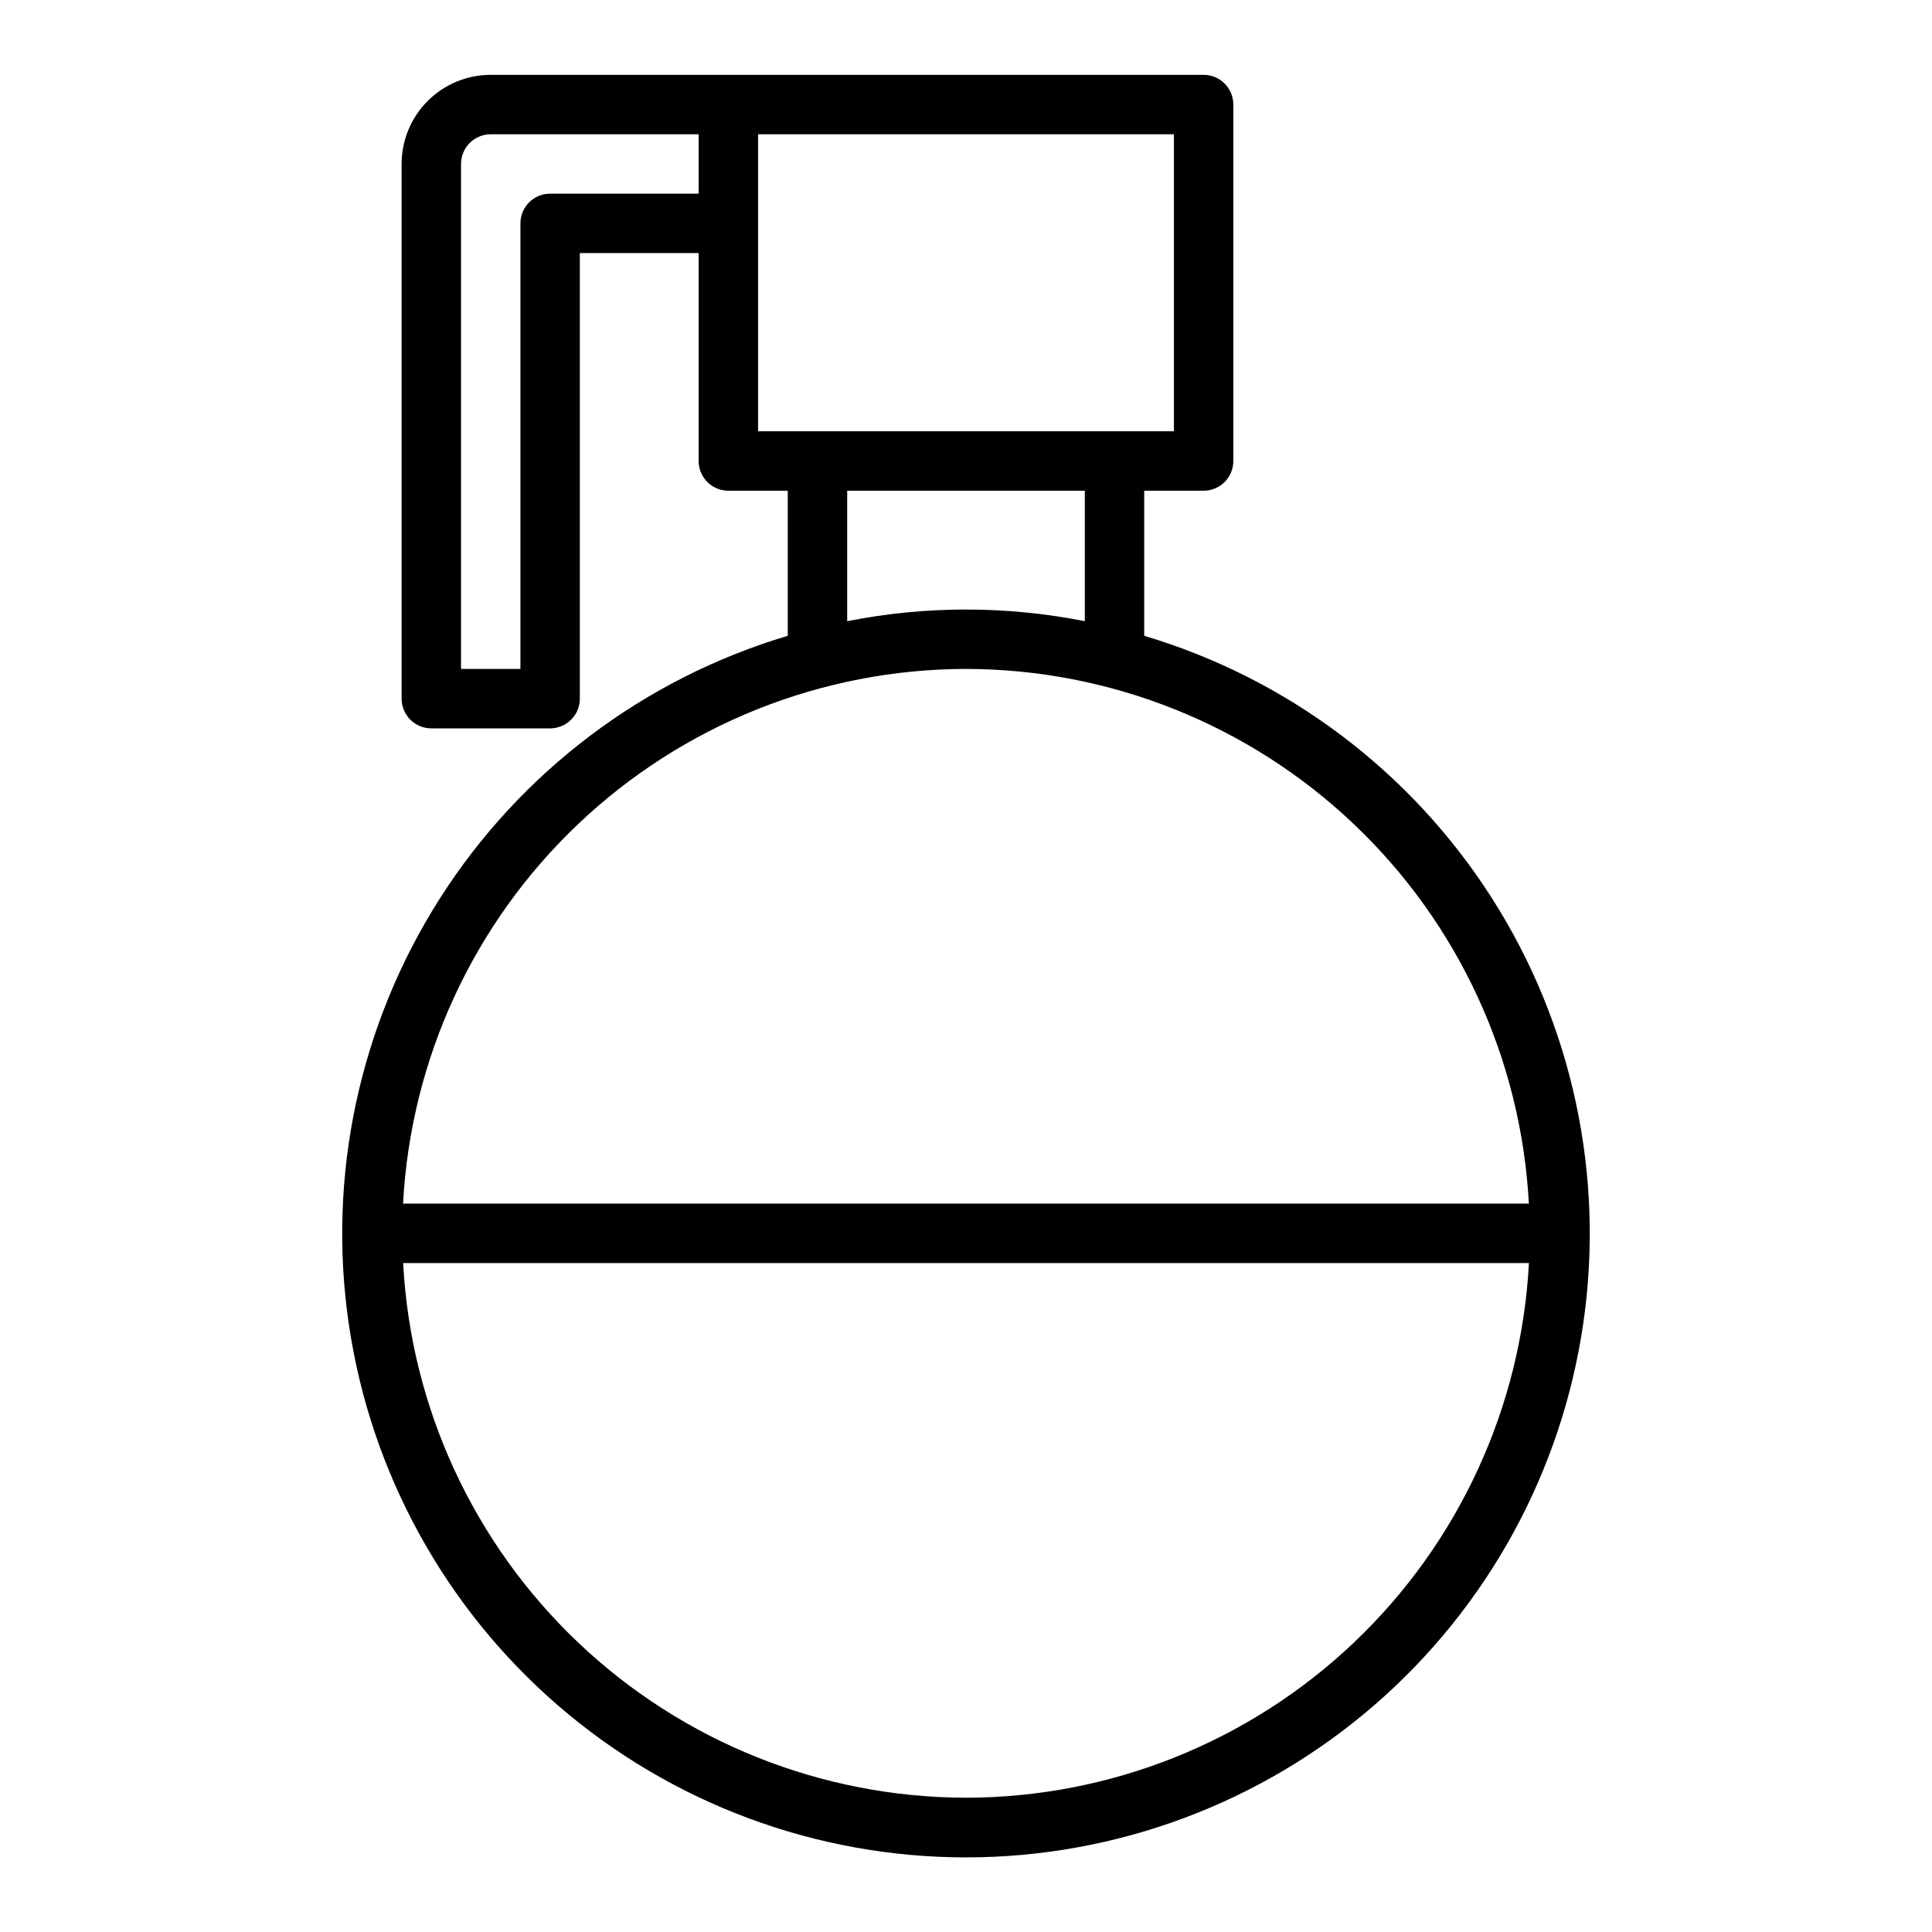 <?xml version="1.0" encoding="UTF-8"?>
<!-- Uploaded to: ICON Repo, www.iconrepo.com, Generator: ICON Repo Mixer Tools -->
<svg fill="#000000" width="800px" height="800px" version="1.1" viewBox="144 144 512 512" xmlns="http://www.w3.org/2000/svg">
 <path d="m447.23 312.49v-38.445h15.746c2.086 0 4.09-0.832 5.566-2.305 1.473-1.477 2.305-3.481 2.305-5.566v-94.465c0-2.09-0.832-4.09-2.305-5.566-1.477-1.477-3.481-2.309-5.566-2.309h-188.93c-6.266 0-12.27 2.488-16.699 6.918-4.43 4.43-6.918 10.438-6.918 16.699v141.7c0 2.09 0.828 4.094 2.305 5.566 1.477 1.477 3.481 2.309 5.566 2.309h31.488c2.09 0 4.09-0.832 5.566-2.309 1.477-1.473 2.309-3.477 2.309-5.566v-118.08h31.488v55.105h-0.004c0 2.086 0.832 4.09 2.309 5.566 1.477 1.473 3.477 2.305 5.566 2.305h15.742v38.445c-38.051 11.348-70.75 36.008-92.113 69.48-21.363 33.473-29.969 73.516-24.234 112.81s25.418 75.207 55.453 101.18c30.039 25.973 68.418 40.266 108.13 40.266 39.707 0 78.09-14.293 108.12-40.266 30.035-25.973 49.723-61.887 55.453-101.18 5.734-39.293-2.867-79.336-24.23-112.81-21.367-33.473-54.062-58.133-92.117-69.48zm-157.44-117.17c-4.348 0-7.871 3.527-7.871 7.875v118.08h-15.742v-133.82c0-4.348 3.523-7.871 7.871-7.871h55.105l-0.004 15.742zm55.105-15.742h110.21v78.719h-110.21zm23.617 94.465h62.977v34.582c-20.793-4.125-42.188-4.125-62.977 0zm31.488 47.23c38.266 0.062 75.055 14.789 102.8 41.145 27.746 26.355 44.336 62.34 46.363 100.55h-298.35 0.004c2.027-38.219 18.621-74.207 46.371-100.56 27.746-26.355 64.539-41.078 102.81-41.137zm0 299.14c-38.27-0.062-75.059-14.785-102.8-41.141-27.742-26.355-44.336-62.34-46.363-100.55h298.35-0.004c-2.027 38.215-18.621 74.203-46.367 100.56-27.75 26.359-64.543 41.078-102.81 41.137z"/>
</svg>